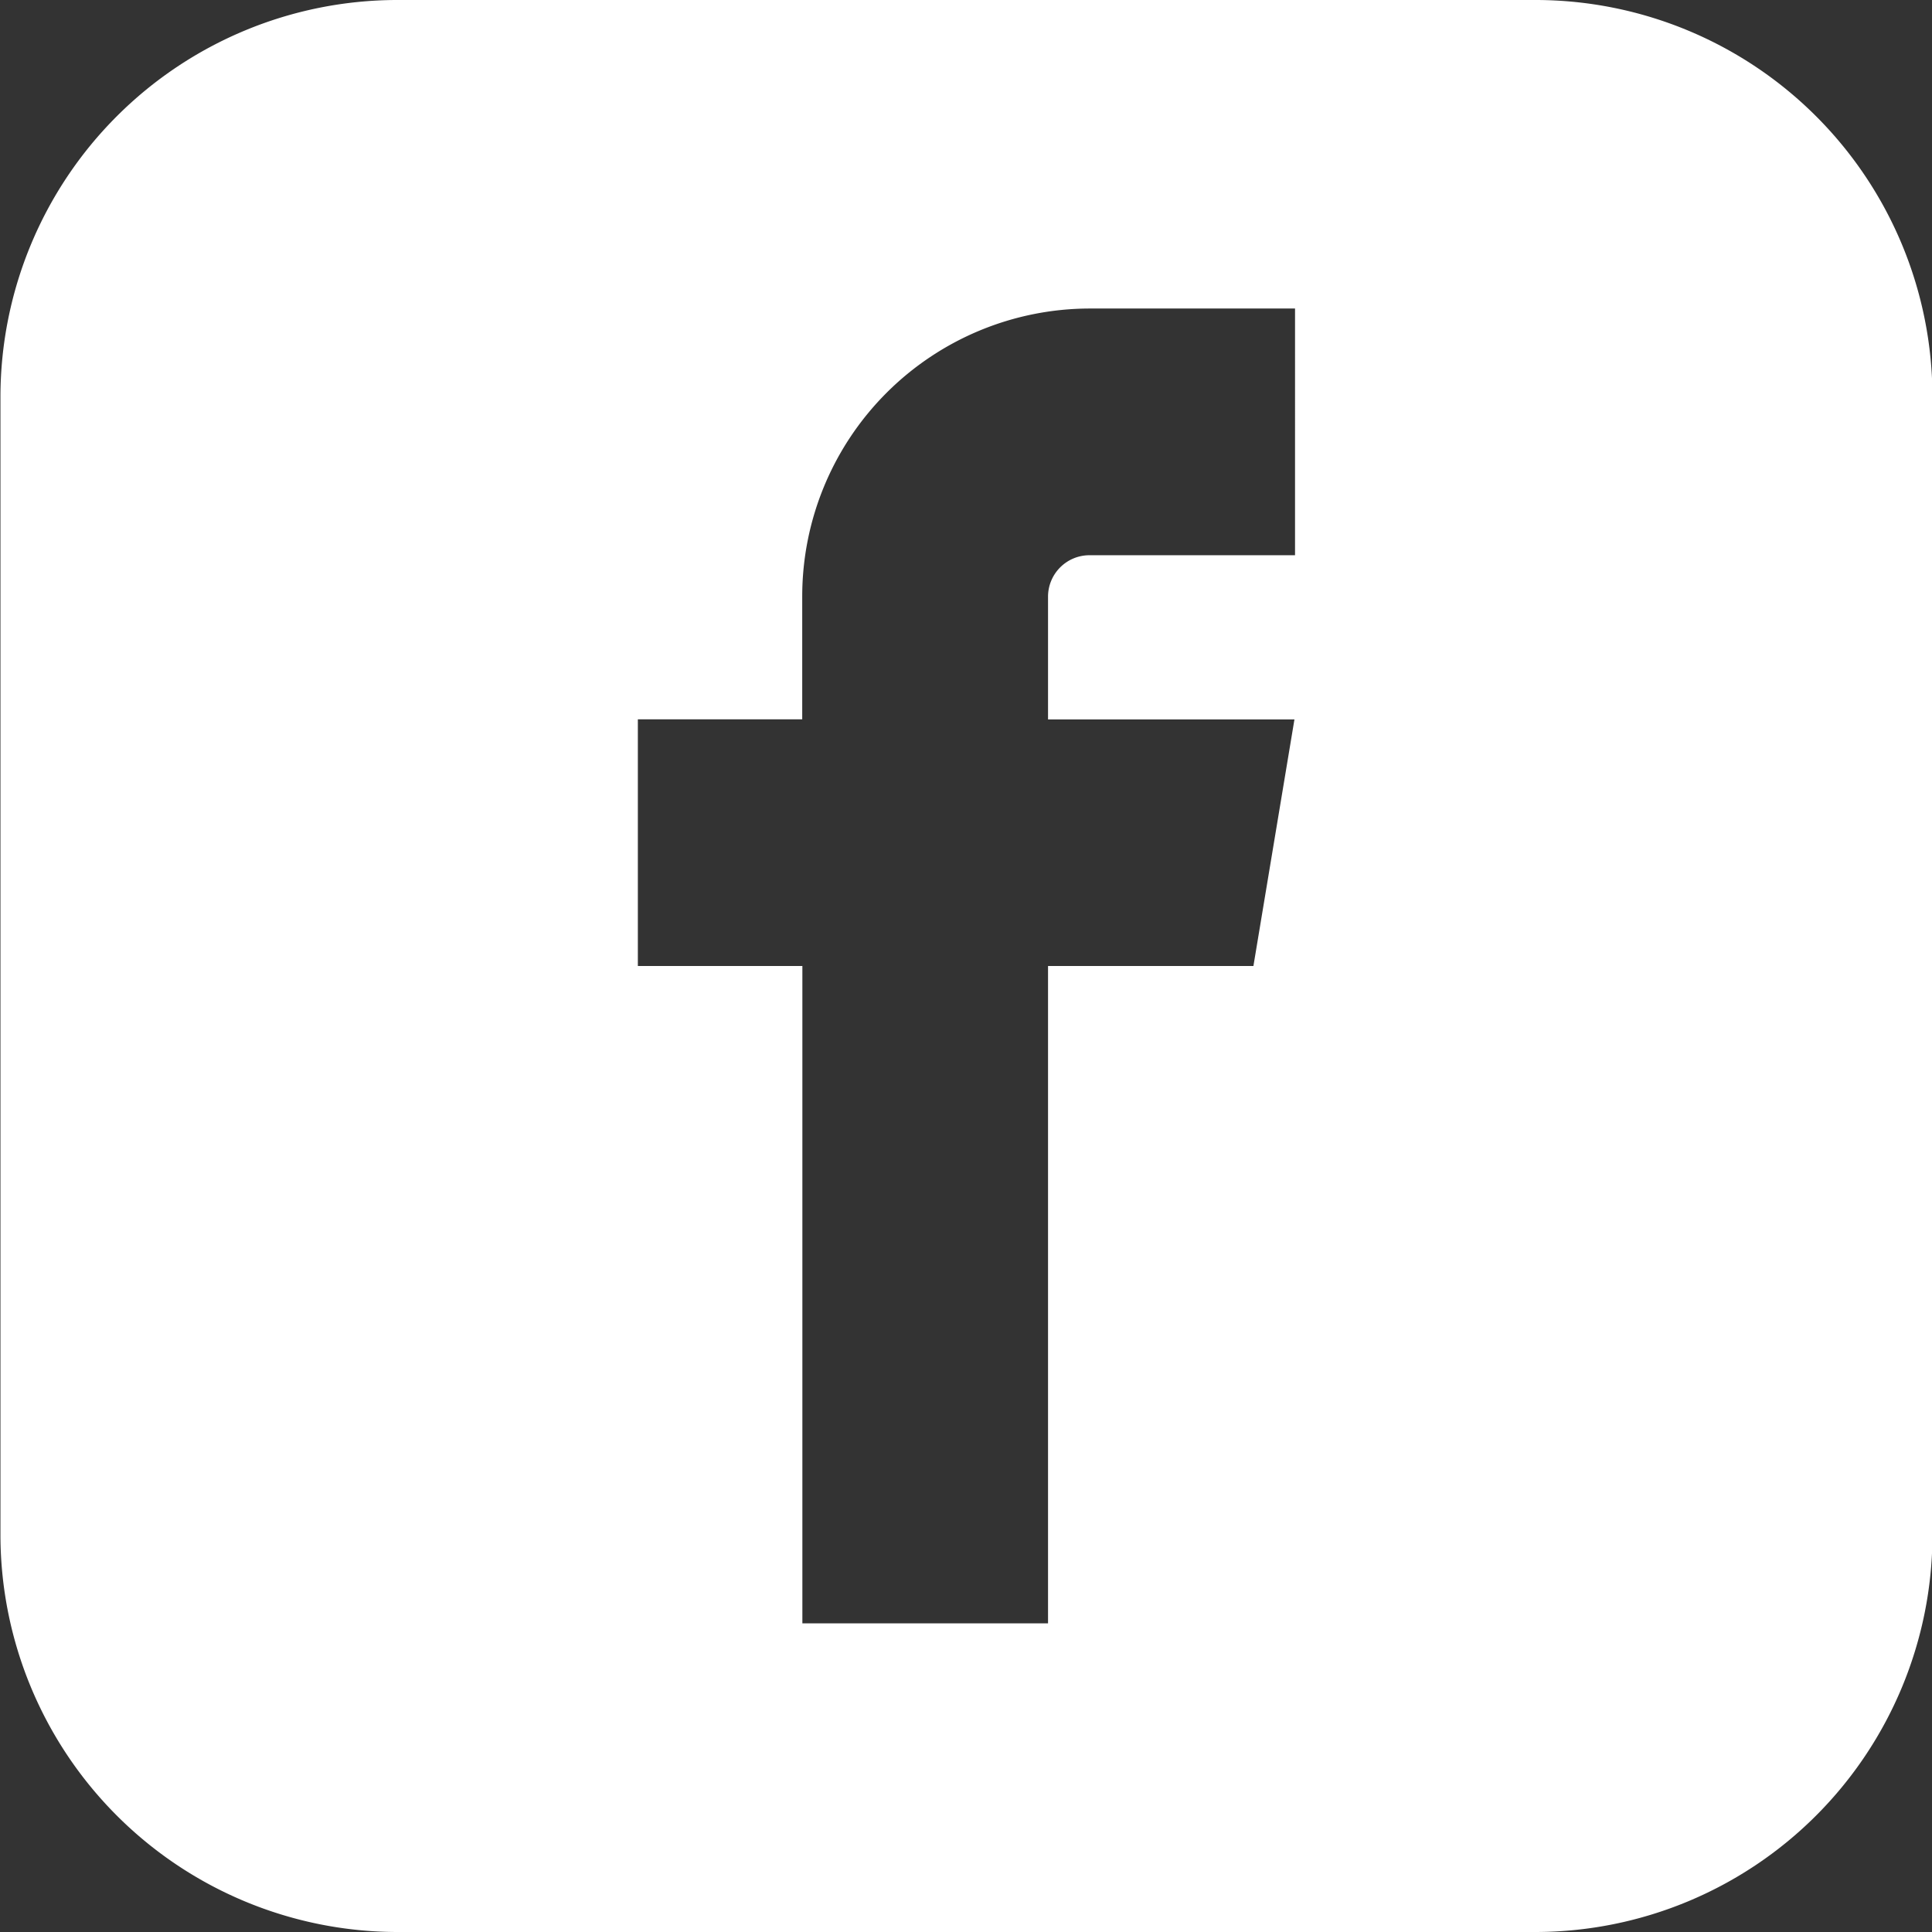 <svg xmlns="http://www.w3.org/2000/svg" xmlns:xlink="http://www.w3.org/1999/xlink" width="13" height="13" viewBox="0 0 13 13">
  <rect x="0" y="0" width="13" height="13" fill="#333333" stroke="none"/>
  <defs>
    <linearGradient id="linear-gradient" y1="0.5" x2="1" y2="0.5" gradientUnits="objectBoundingBox">
      <stop offset="0" stop-color="#ffff"/>
      <stop offset="1" stop-color="#ffff"/>
    </linearGradient>
  </defs>
  <path id="facebook" d="M310.1,389.36h-7.668a2.672,2.672,0,0,0-2.666,2.666v7.668a2.674,2.674,0,0,0,2.666,2.666H310.1a2.674,2.674,0,0,0,2.666-2.666v-7.668A2.672,2.672,0,0,0,310.1,389.36Zm-1.623,3.736h-1.383a.279.279,0,0,0-.279.276v.829h1.658l-.276,1.659h-1.382v4.423h-1.653V395.86h-1.107V394.2h1.106v-.829a1.937,1.937,0,0,1,1.933-1.935h1.383Z" transform="translate(-299.763 -389.36)" fill="url(#linear-gradient)"/>
</svg>
